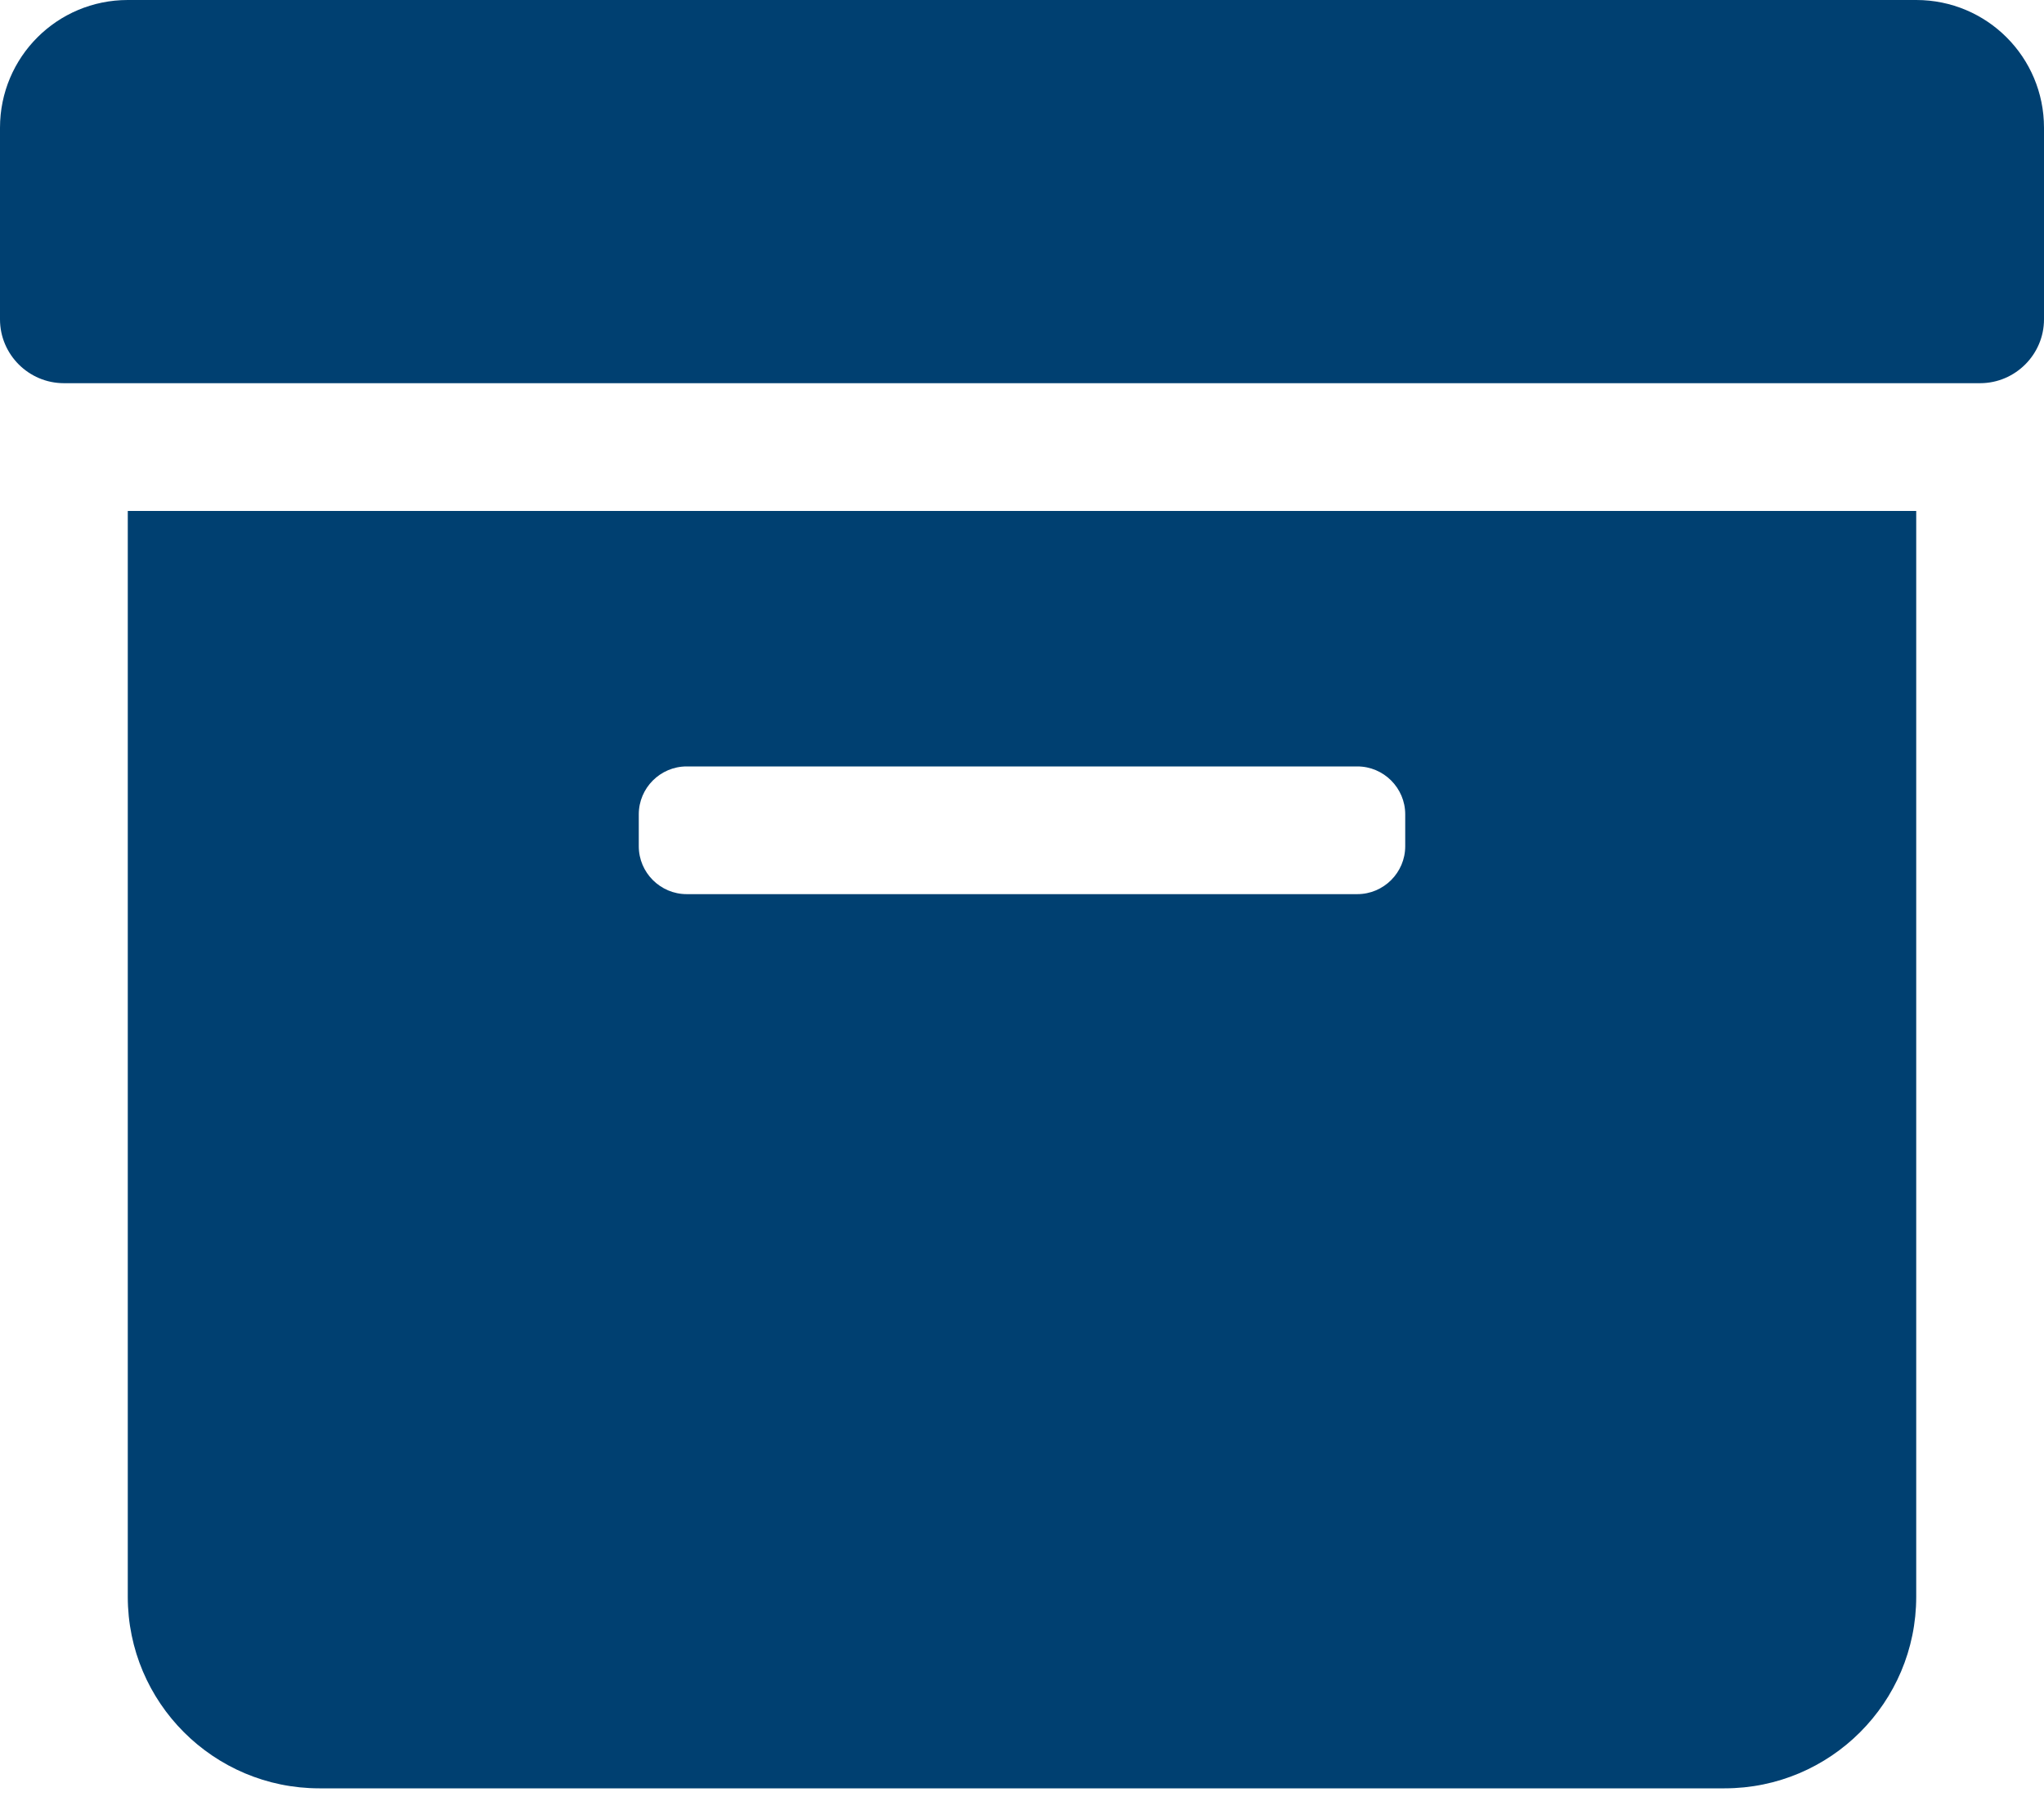 <?xml version="1.0" encoding="UTF-8"?> <svg xmlns="http://www.w3.org/2000/svg" width="35" height="31" viewBox="0 0 35 31" fill="none"><path d="M2.188 27.344C2.188 29.155 3.657 30.625 5.469 30.625H29.531C31.343 30.625 32.812 29.156 32.812 27.344V8.75H2.188V27.344ZM10.938 13.945C10.938 13.494 11.307 13.125 11.758 13.125H23.242C23.693 13.125 24.062 13.494 24.062 13.945V14.492C24.062 14.943 23.693 15.312 23.242 15.312H11.758C11.307 15.312 10.938 14.943 10.938 14.492V13.945ZM32.812 0H2.188C0.978 0 0 0.978 0 2.188V5.469C0 6.07 0.491 6.562 1.094 6.562H33.906C34.508 6.562 35 6.07 35 5.469V2.188C35 0.978 34.023 0 32.812 0Z" fill="#004071"></path></svg> 